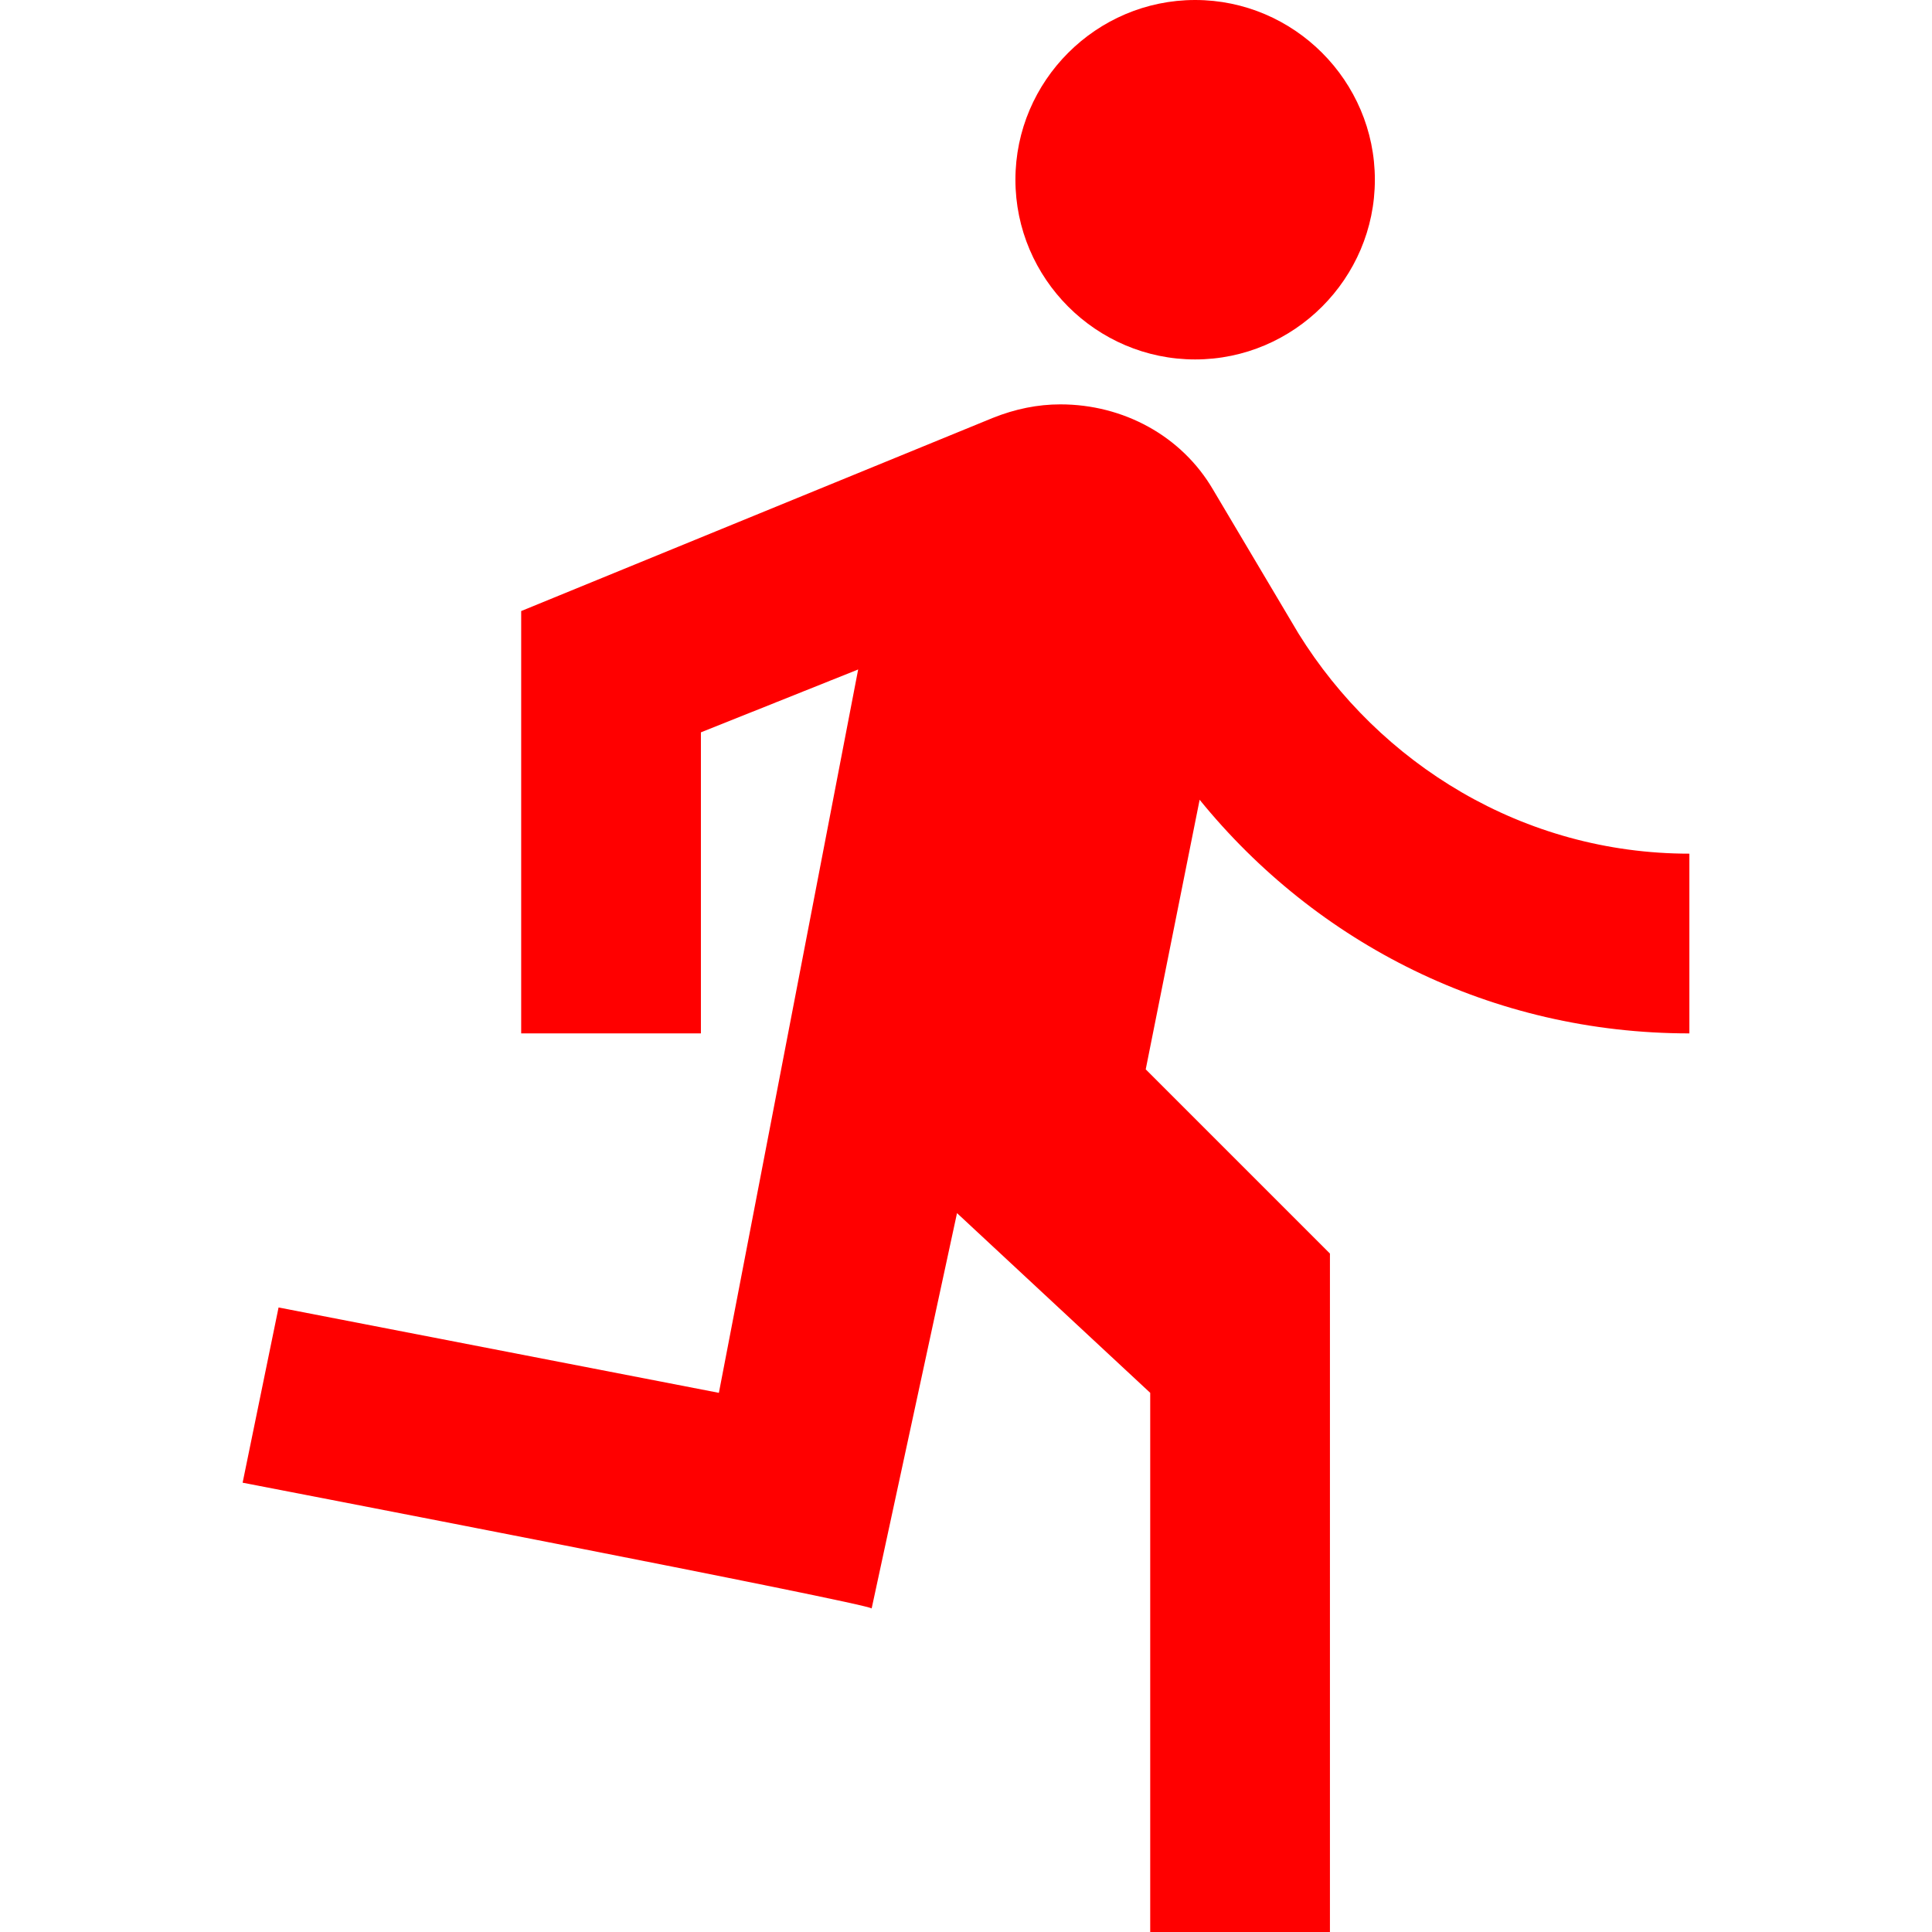 <?xml version="1.0" encoding="iso-8859-1"?>
<!-- Generator: Adobe Illustrator 19.0.0, SVG Export Plug-In . SVG Version: 6.00 Build 0)  -->
<svg xmlns="http://www.w3.org/2000/svg" xmlns:xlink="http://www.w3.org/1999/xlink" version="1.1" id="Capa_1" x="0px" y="0px" viewBox="0 0 458.667 458.667" style="enable-background:new 0 0 458.667 458.667;" xml:space="preserve" width="512px" height="512px">
<g>
	<g>
		<g>
			<path d="M283.733,85.333c23.467,0,42.667-19.2,42.667-42.667C326.4,19.2,307.2,0,283.733,0s-42.667,19.2-42.667,42.667     S260.267,85.333,283.733,85.333z" fill="#ff0000"/>
			<path d="M401.067,245.333v-42.667c-39.467,0-73.6-21.333-92.8-52.267L288,116.267C280.533,103.467,266.667,96,251.733,96     c-5.333,0-10.667,1.067-16,3.2l-112,45.867v100.267H166.4v-71.467l37.333-14.933l-33.067,171.733L66.133,310.4L57.6,352     c0,0,149.333,28.8,149.333,29.867L227.2,288l45.867,42.667v128h42.667V297.6L272,253.867l12.8-64     C312.533,224,354.133,245.333,401.067,245.333z" fill="#ff0000"/>
		</g>
	</g>
</g>
<g>
</g>
<g>
</g>
<g>
</g>
<g>
</g>
<g>
</g>
<g>
</g>
<g>
</g>
<g>
</g>
<g>
</g>
<g>
</g>
<g>
</g>
<g>
</g>
<g>
</g>
<g>
</g>
<g>
</g>
</svg>
